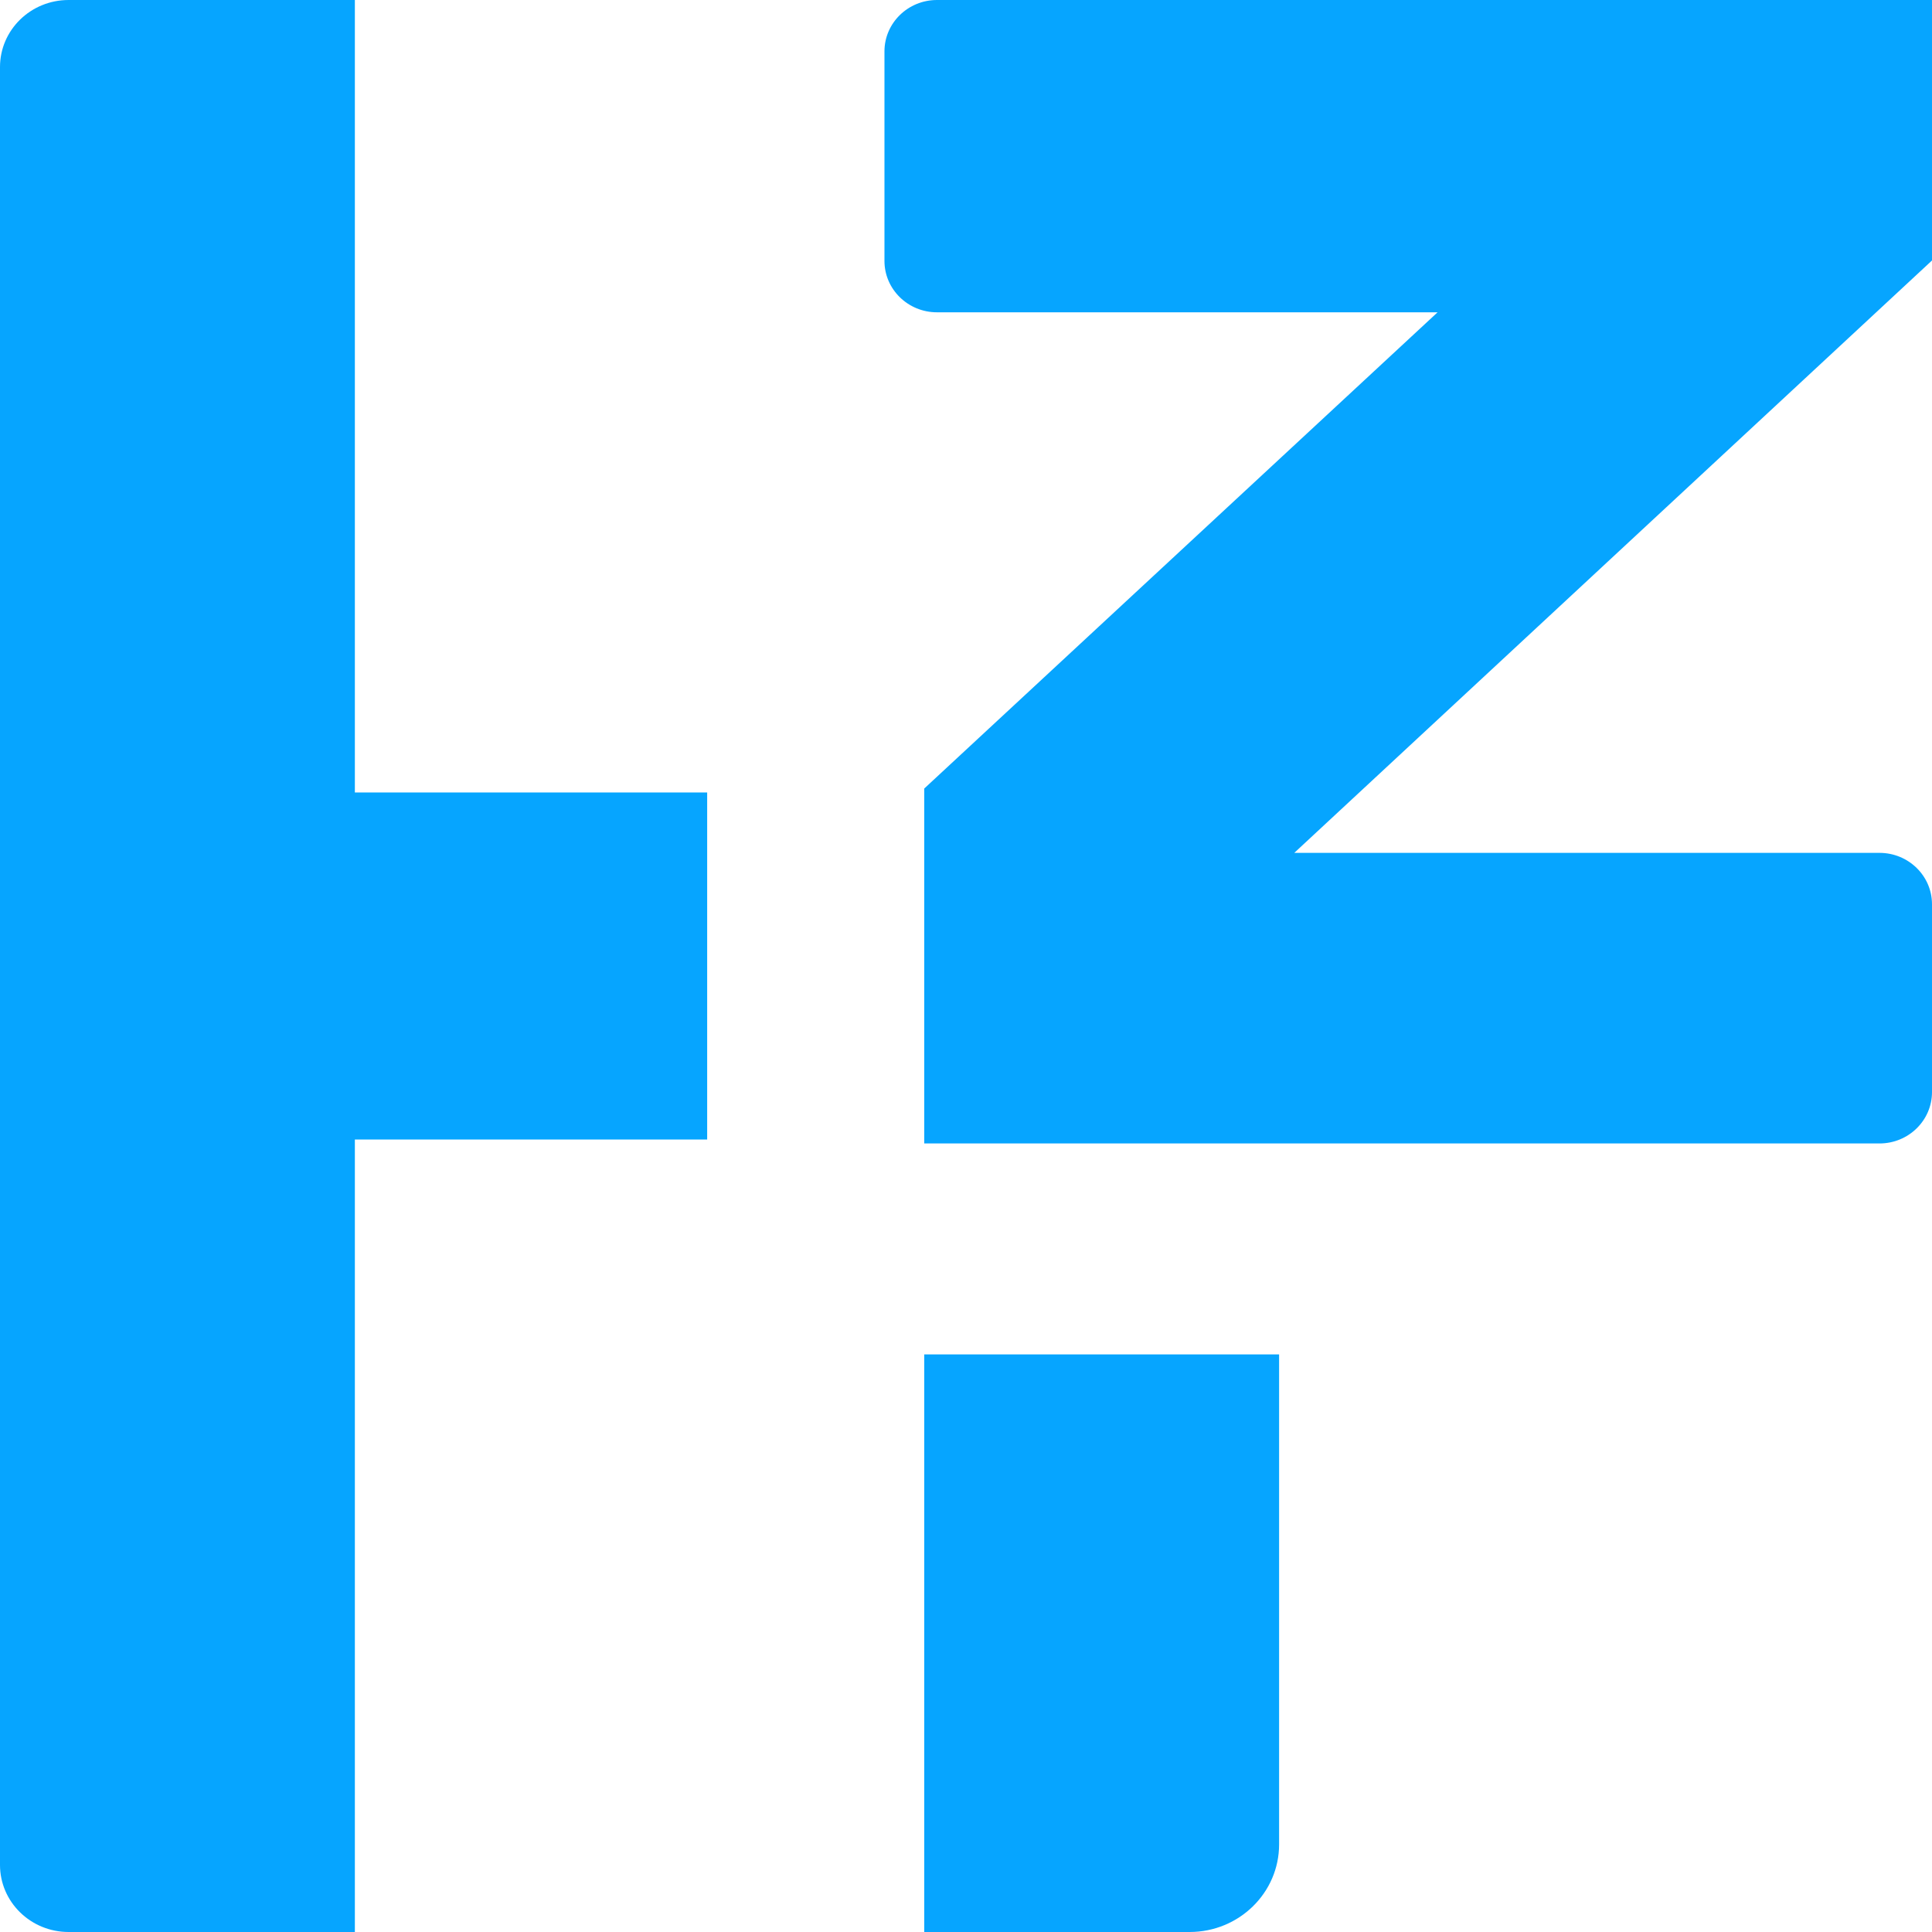 <svg width="34" height="34" viewBox="0 0 34 34" fill="none" xmlns="http://www.w3.org/2000/svg">
<g clip-path="url(#clip0_103_2141)">
<path d="M12.445 13.946H6.245V0H1.207C0.54 0 0 0.528 0 1.18V32.82C0 33.471 0.54 34 1.207 34H6.245V20.054H12.445V13.946Z" fill="#06A5FF"/>
<path d="M16.265 23.835V34H20.935C21.805 34 22.51 33.31 22.51 32.459V23.835H16.265Z" fill="#06A5FF"/>
<path d="M34 4.584V0H16.489C15.979 0 15.565 0.405 15.565 0.904V4.592C15.565 5.091 15.979 5.496 16.489 5.496H25.299L16.265 13.877V20.123H33.076C33.586 20.123 34 19.718 34 19.219V15.913C34 15.414 33.586 15.009 33.076 15.009H22.777L34 4.584Z" fill="#06A5FF"/>
</g>
<defs>
<clipPath id="clip0_103_2141">
<rect width="34" height="34" fill="white"/>
</clipPath>
</defs>
</svg>
